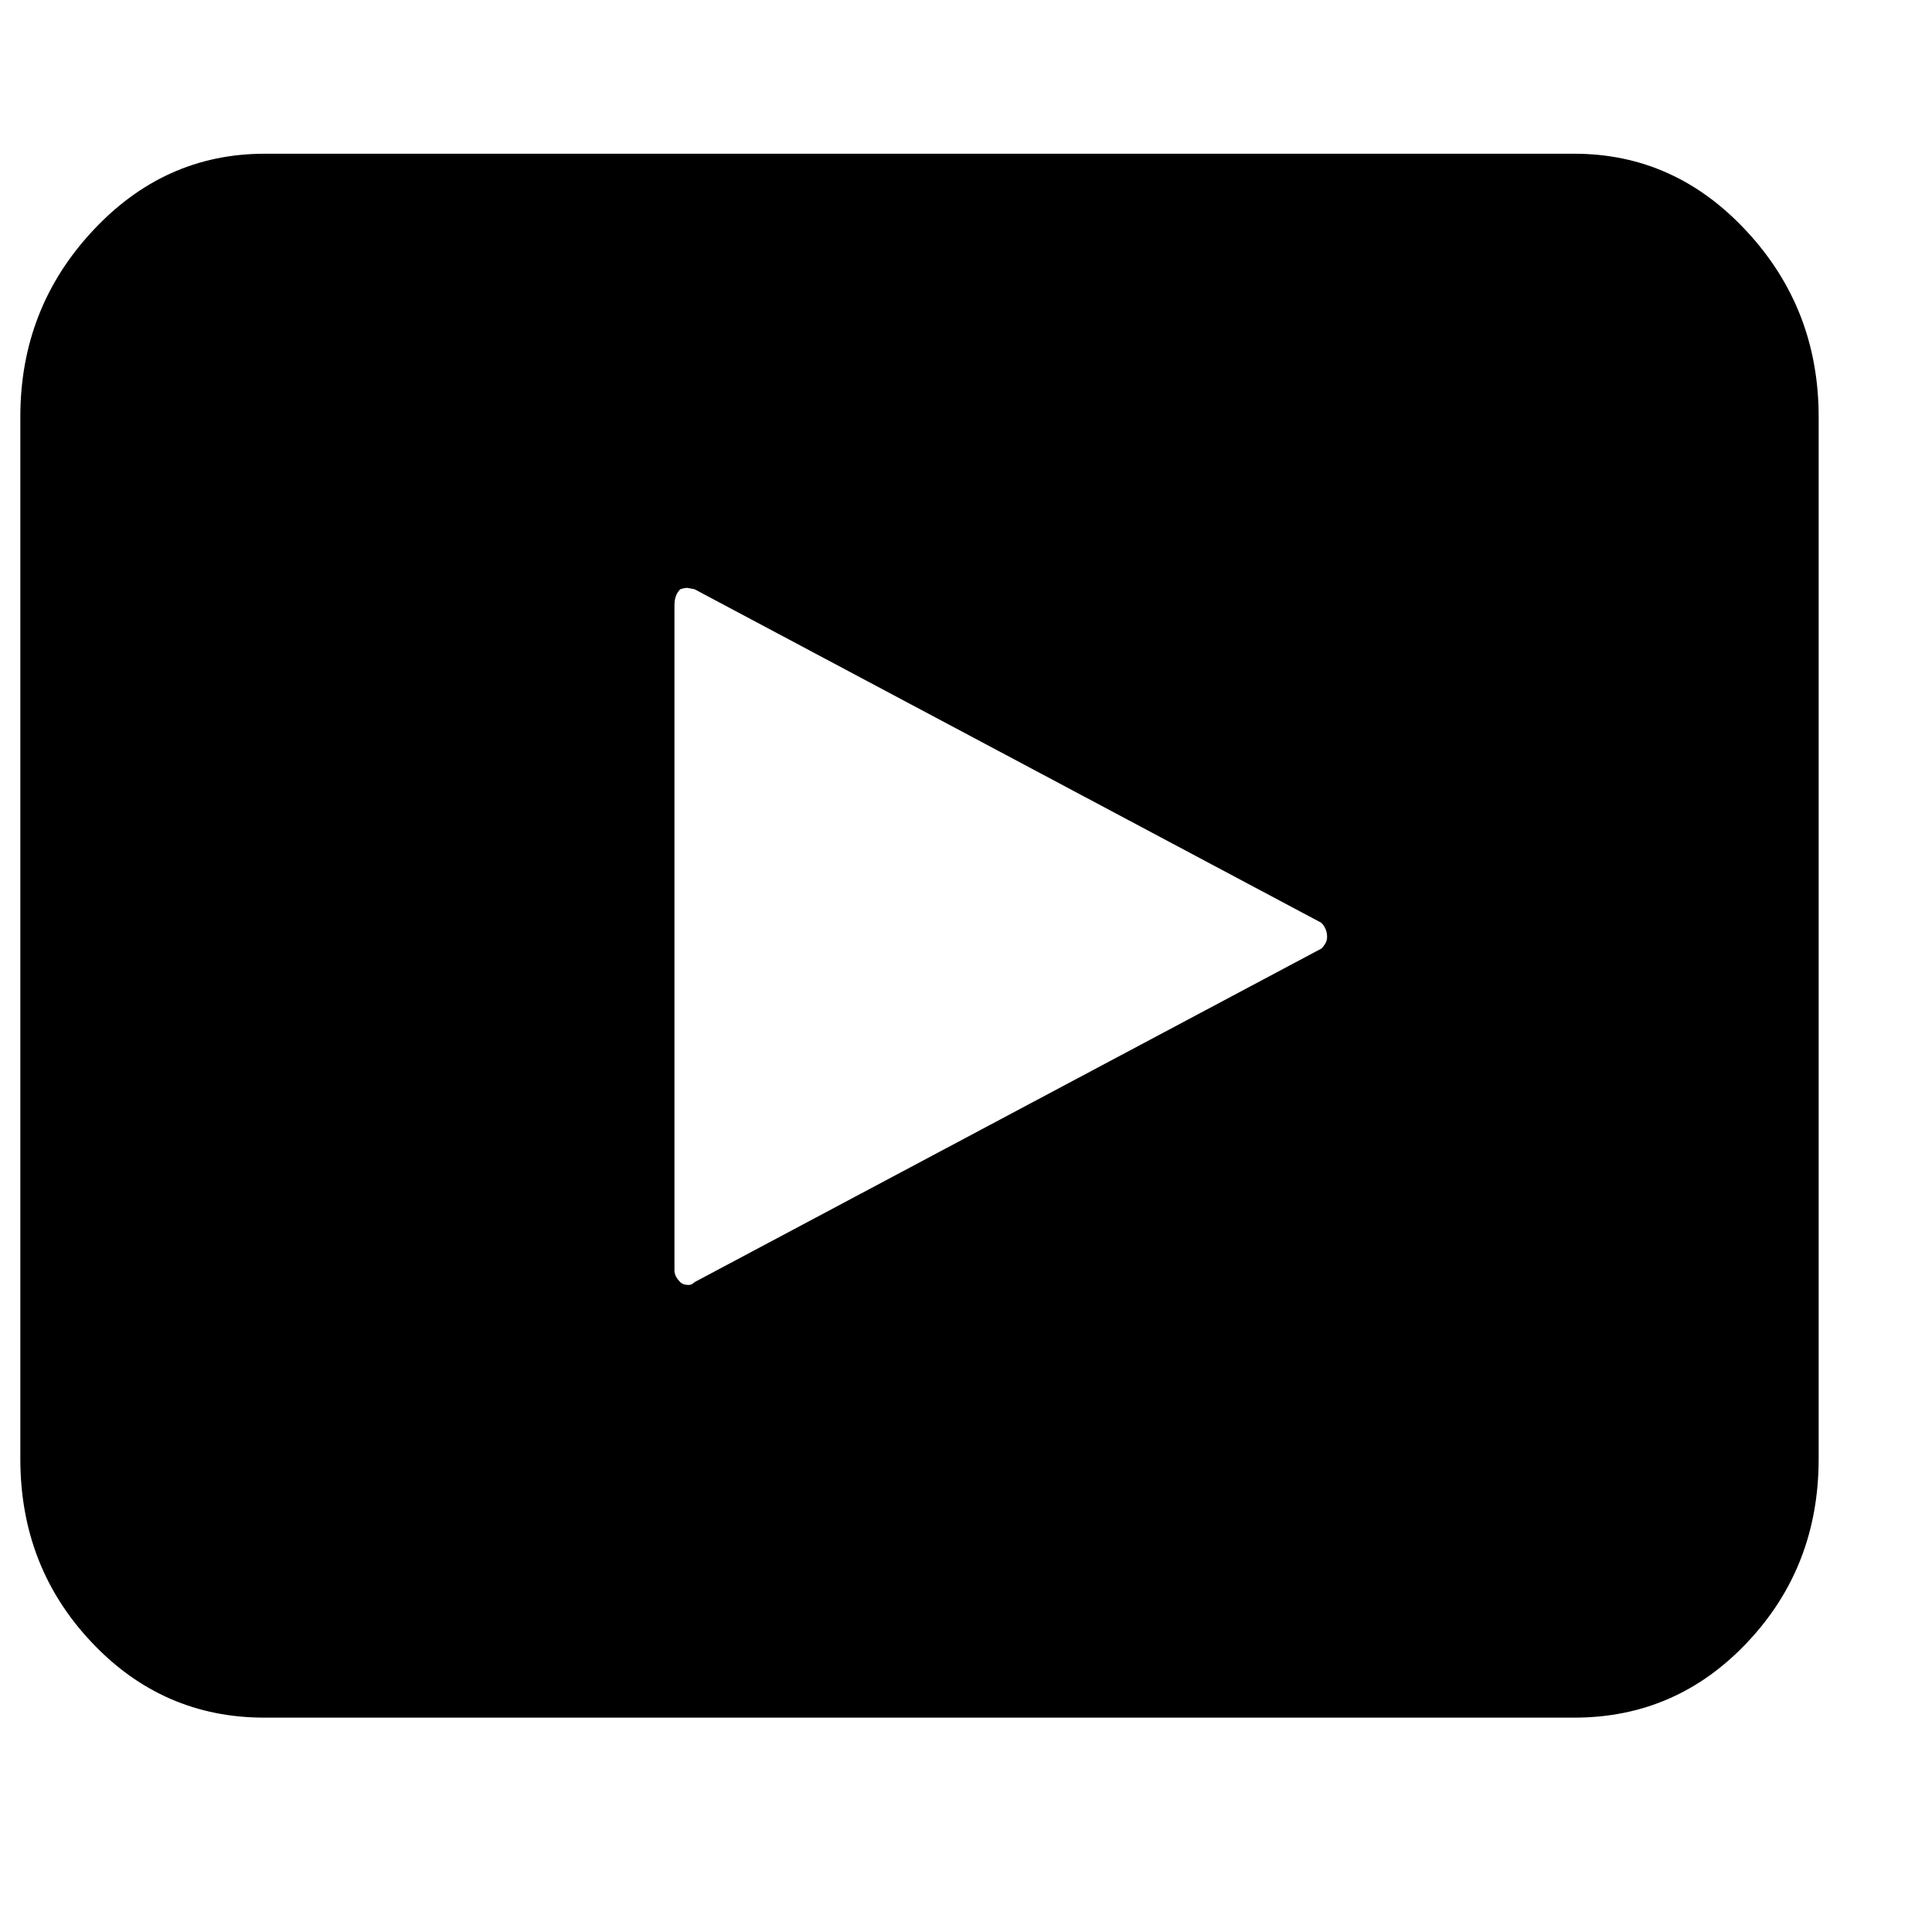 <svg xmlns="http://www.w3.org/2000/svg" fill="none" viewBox="0 0 21 21" height="21" width="21">
<path fill="black" d="M0.221 15.858C0.221 16.639 0.479 17.303 0.995 17.85C1.51 18.397 2.138 18.671 2.877 18.67H17.112C17.851 18.67 18.479 18.397 18.994 17.85C19.51 17.303 19.768 16.639 19.768 15.858V4.53C19.768 3.749 19.508 3.077 18.987 2.515C18.466 1.952 17.841 1.671 17.112 1.671H2.877C2.148 1.671 1.523 1.952 1.002 2.515C0.481 3.077 0.221 3.749 0.221 4.53V15.858ZM7.331 13.811V6.577C7.331 6.504 7.352 6.446 7.394 6.405C7.425 6.395 7.451 6.39 7.472 6.39L7.55 6.405L14.362 10.03C14.404 10.072 14.425 10.124 14.425 10.186C14.425 10.228 14.404 10.27 14.362 10.311L7.55 13.936C7.529 13.957 7.508 13.967 7.487 13.967C7.445 13.967 7.414 13.957 7.394 13.936C7.352 13.894 7.331 13.852 7.331 13.811Z"></path>
</svg>
